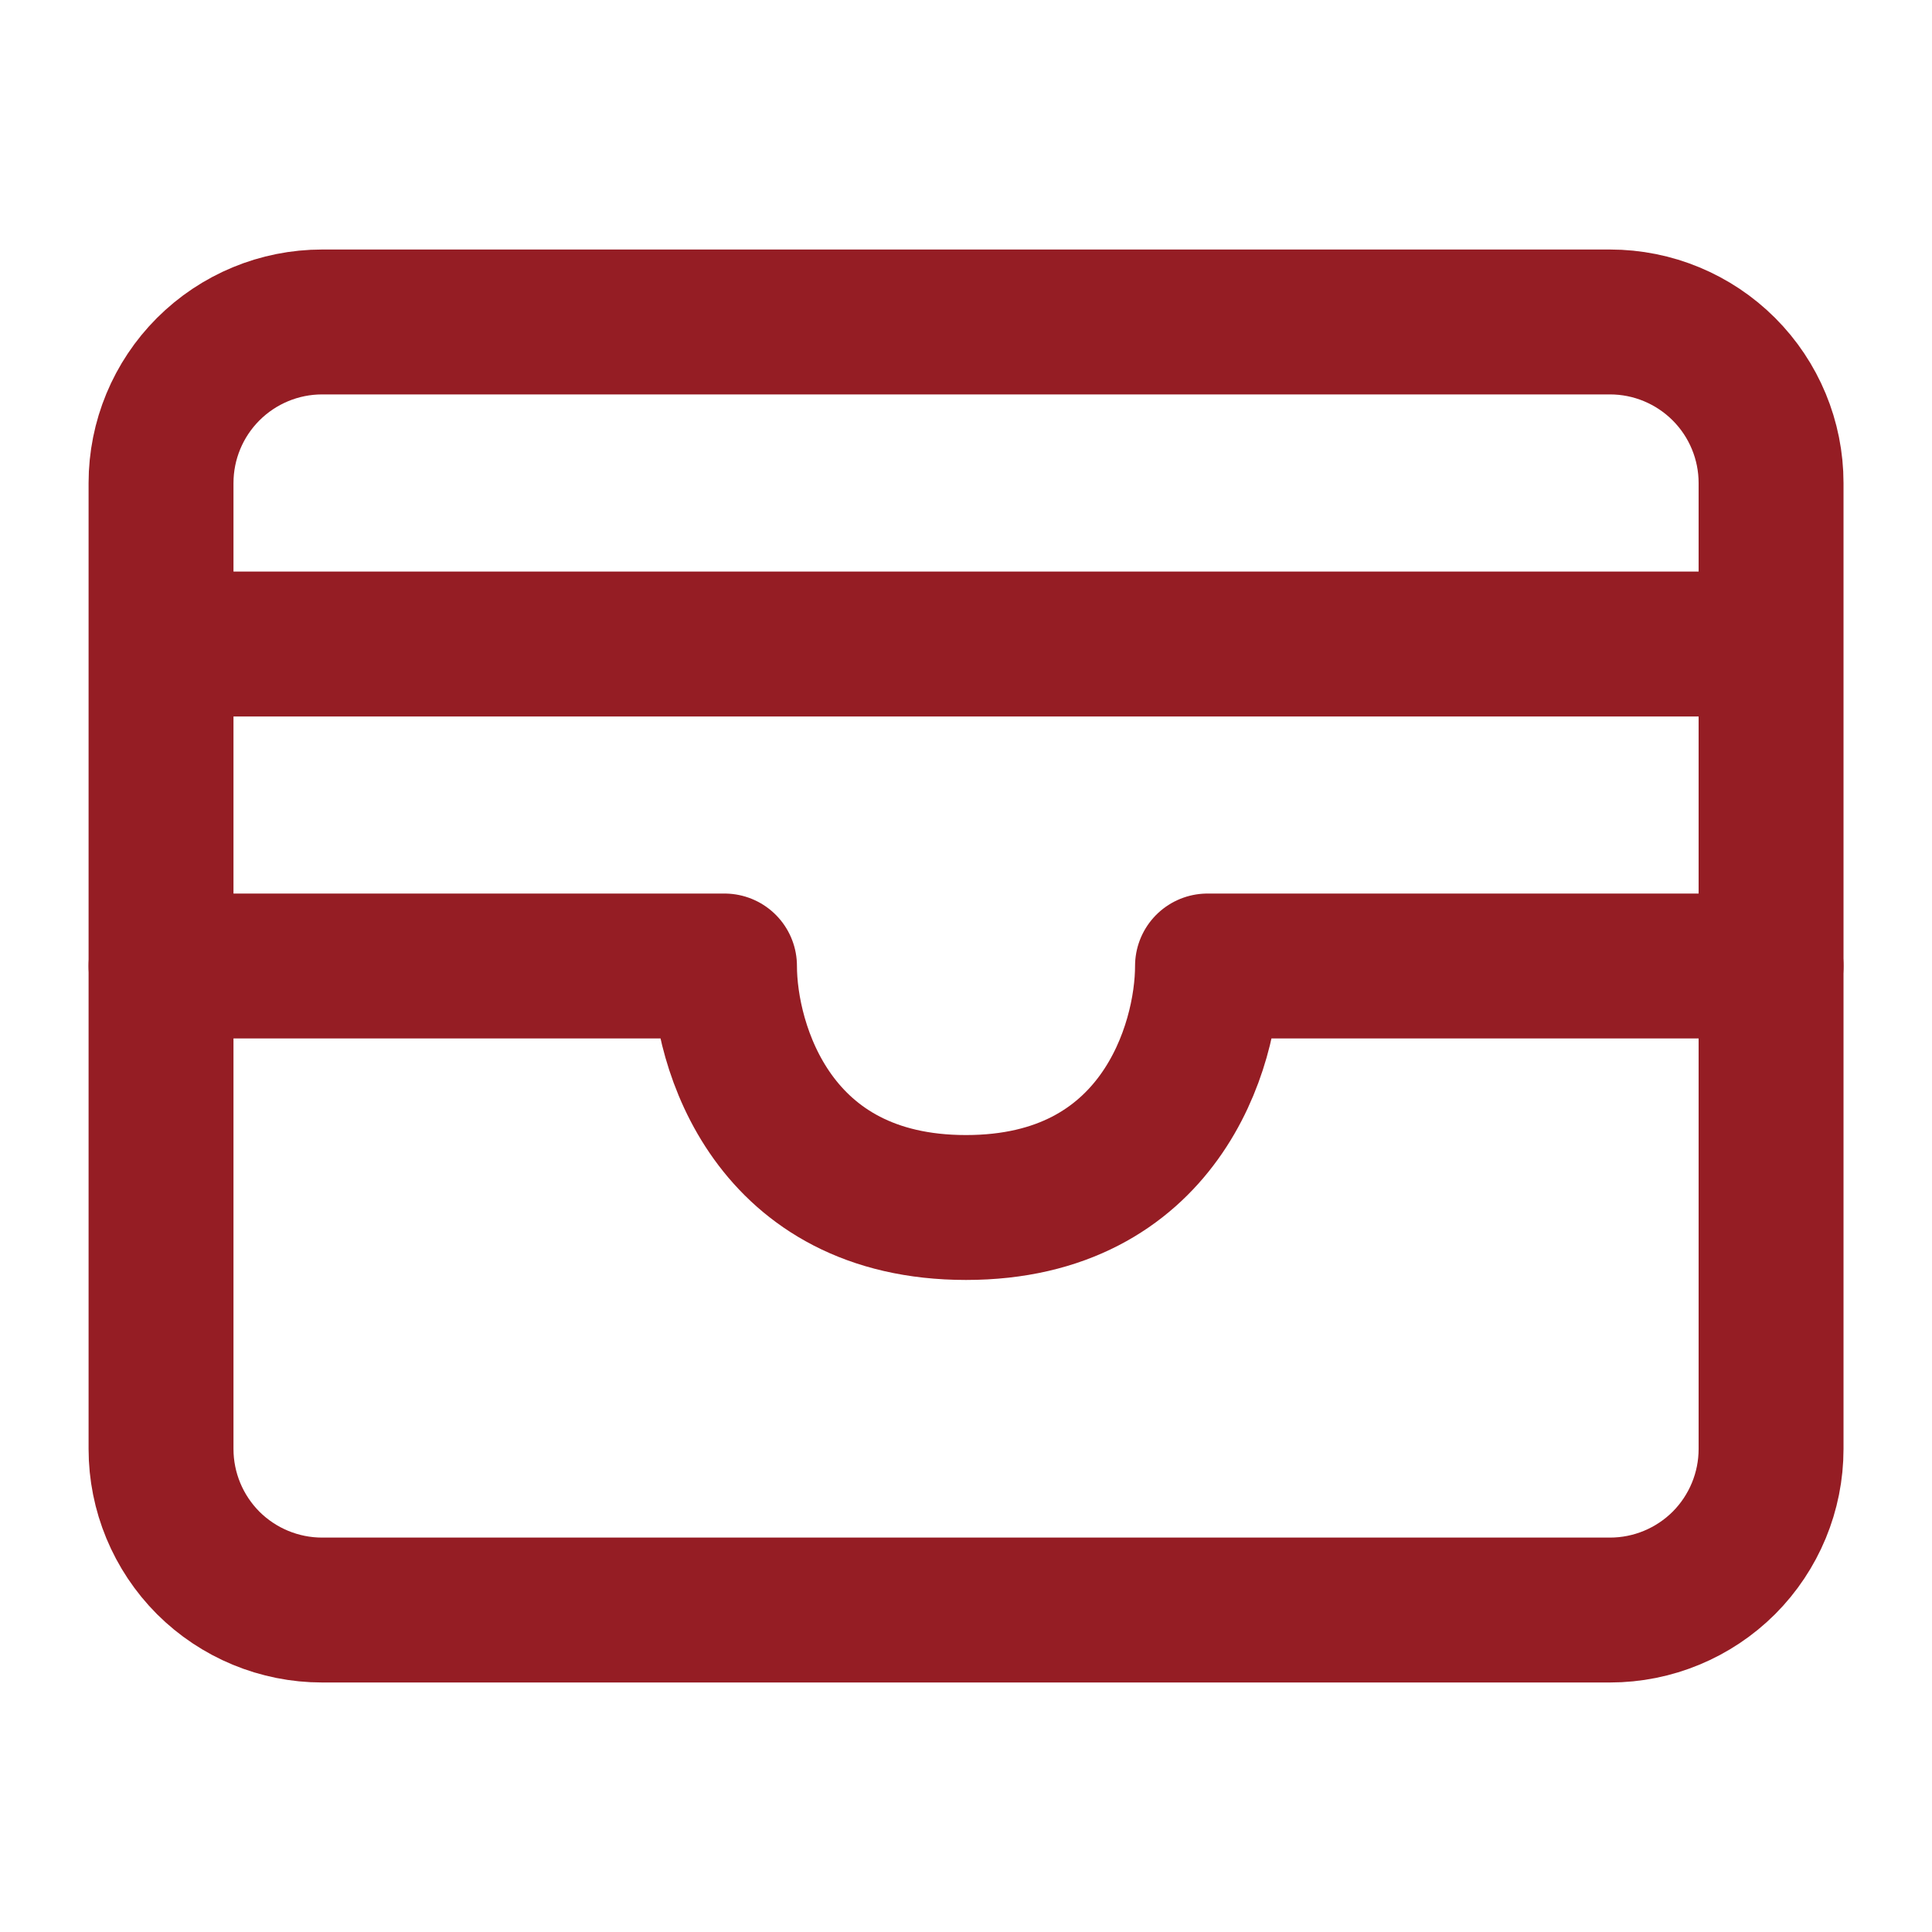 <svg width="20" height="20" viewBox="0 0 20 20" fill="none" xmlns="http://www.w3.org/2000/svg">
<path d="M1.667 6.667H18.334M1.667 5C1.667 4.558 1.843 4.134 2.155 3.822C2.468 3.509 2.892 3.333 3.334 3.333H16.667C17.109 3.333 17.533 3.509 17.846 3.822C18.158 4.134 18.334 4.558 18.334 5V15C18.334 15.442 18.158 15.866 17.846 16.179C17.533 16.491 17.109 16.667 16.667 16.667H3.334C2.892 16.667 2.468 16.491 2.155 16.179C1.843 15.866 1.667 15.442 1.667 15V10V5Z" stroke="#951D24" stroke-width="1.5" stroke-linecap="round" stroke-linejoin="round"/>
<path d="M1.667 10H7.5C7.5 10.833 8 12.5 10 12.5C12 12.5 12.5 10.833 12.5 10H18.334" stroke="#951D24" stroke-width="1.5" stroke-linecap="round" stroke-linejoin="round"/>
</svg>
